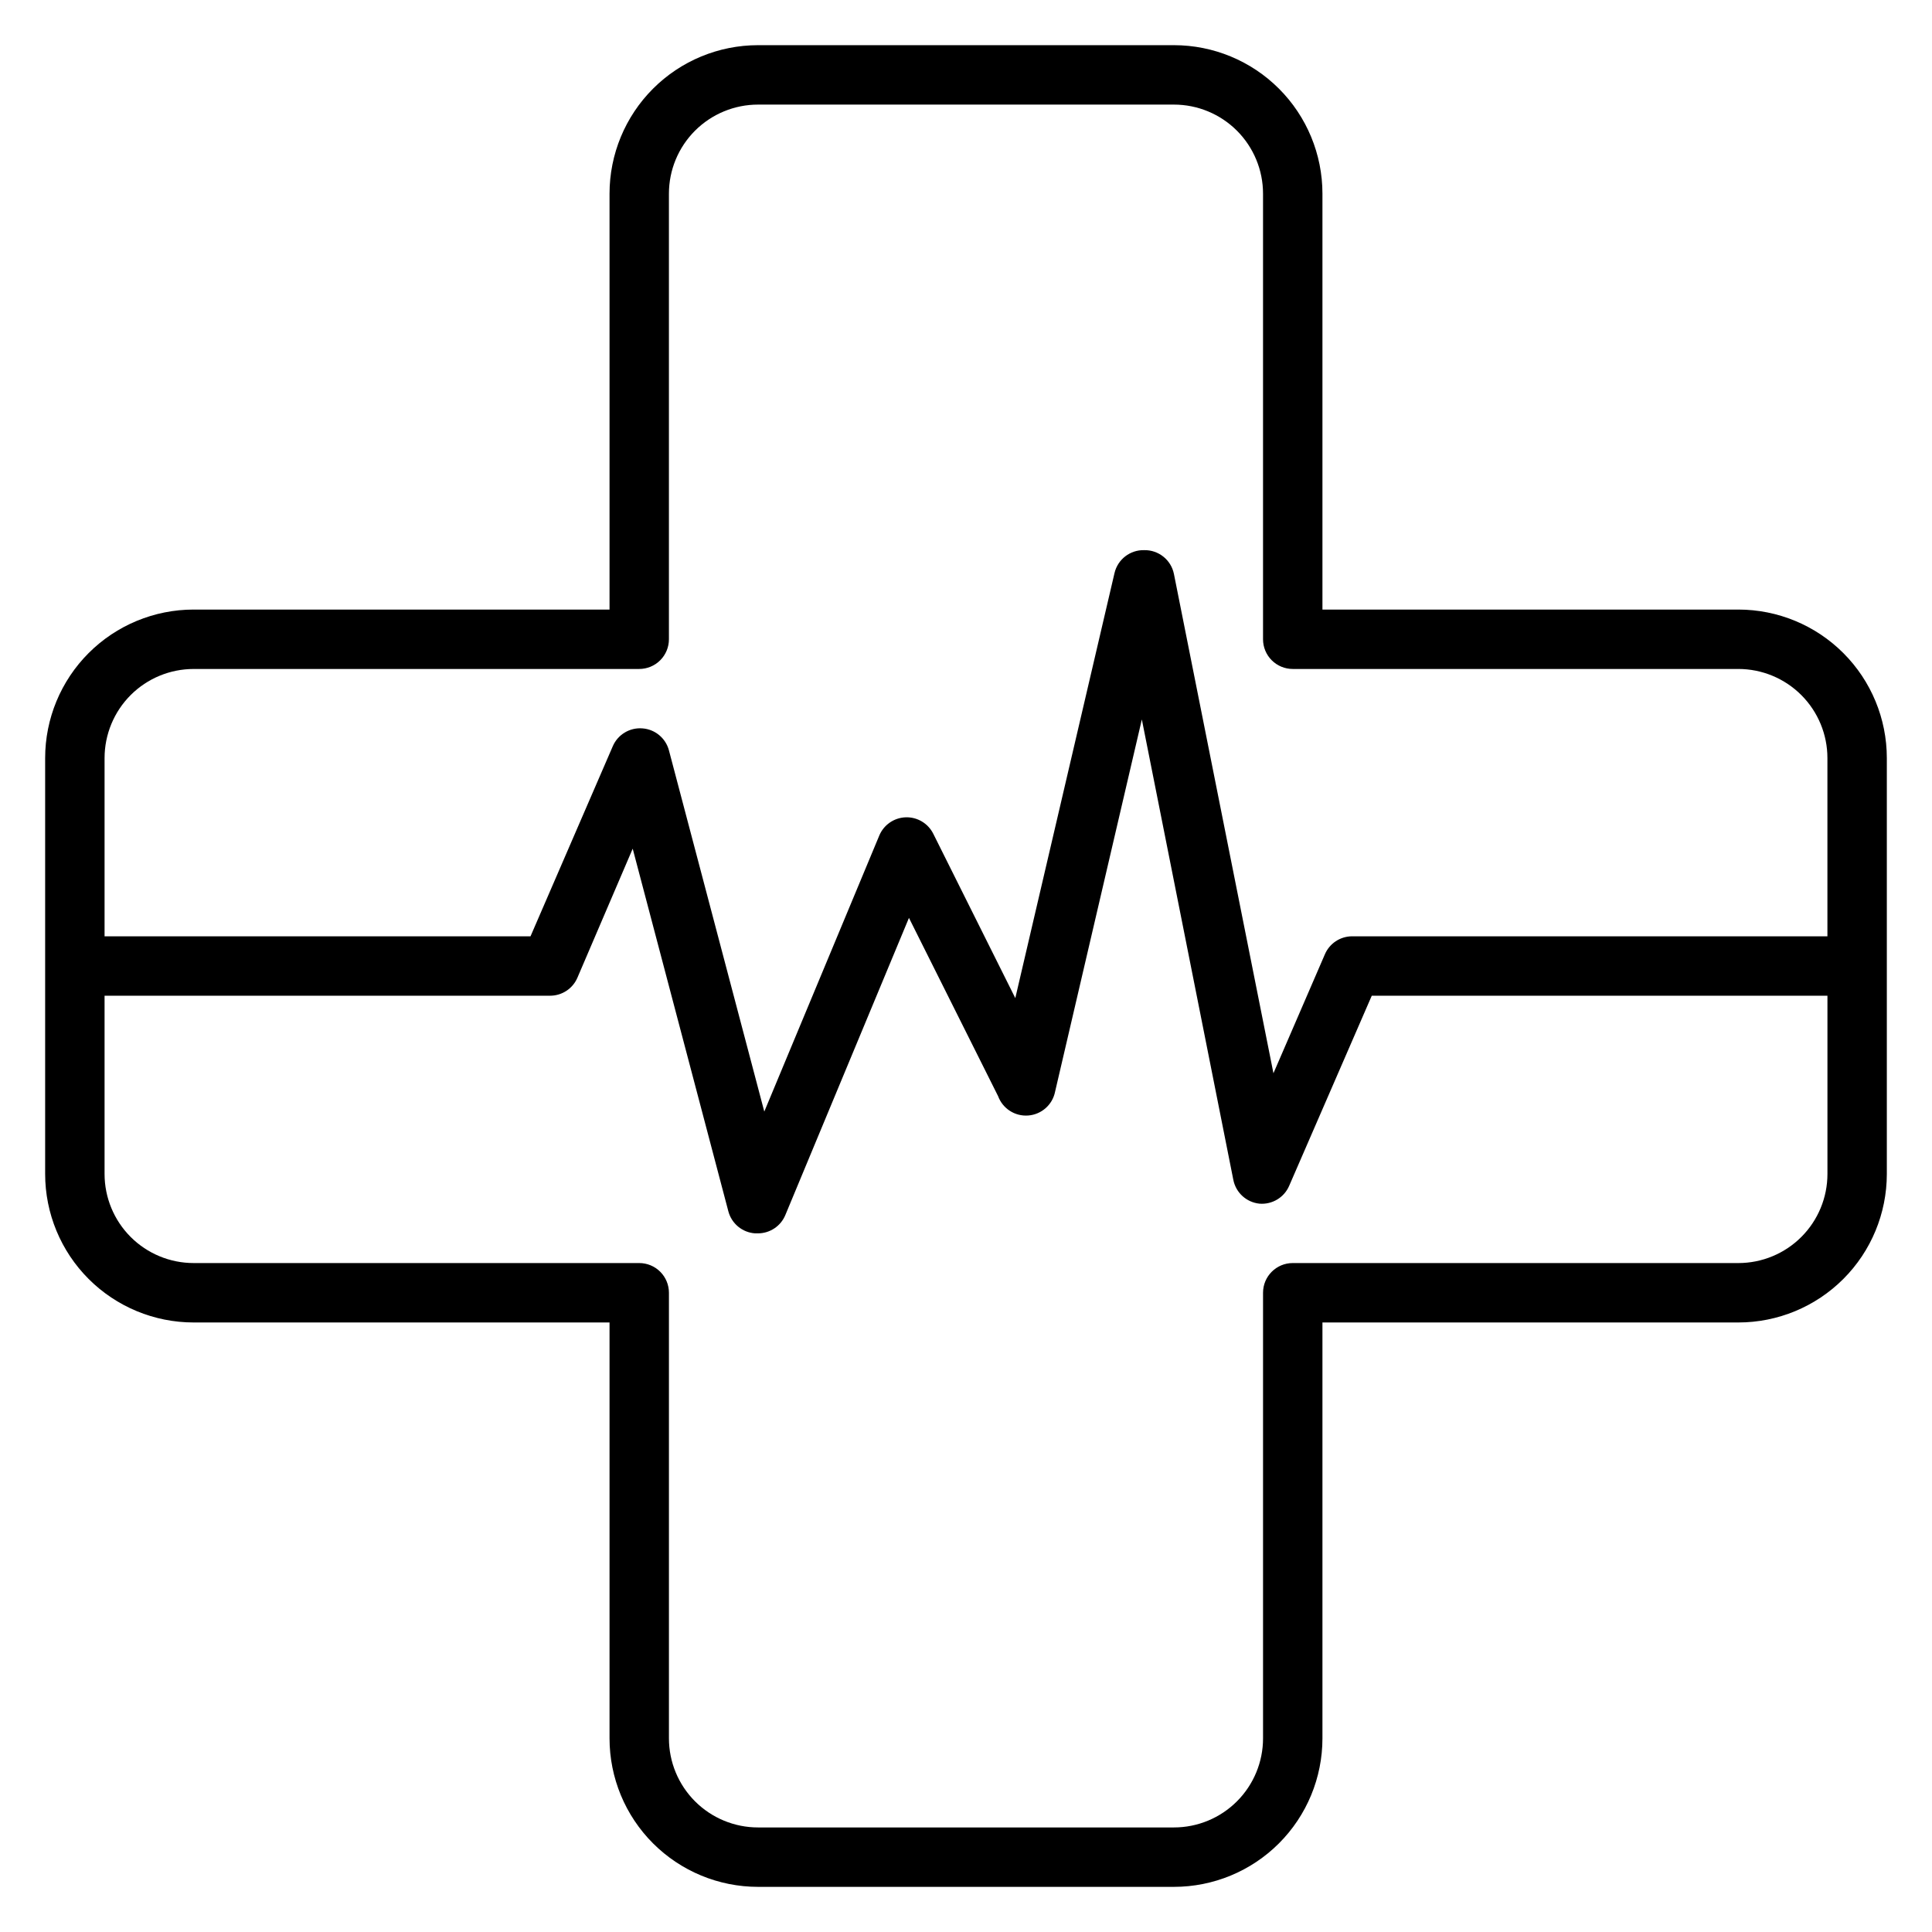 <?xml version="1.0" encoding="UTF-8"?>
<!-- Uploaded to: ICON Repo, www.iconrepo.com, Generator: ICON Repo Mixer Tools -->
<svg fill="#000000" width="800px" height="800px" version="1.1" viewBox="144 144 512 512" xmlns="http://www.w3.org/2000/svg">
 <path d="m604.67 305.54h-110.21v-110.21c0-10.438-4.144-20.449-11.527-27.832-7.379-7.379-17.391-11.527-27.832-11.527h-110.21c-10.438 0-20.449 4.148-27.832 11.527-7.383 7.383-11.527 17.395-11.527 27.832v110.21h-110.21c-10.438 0-20.449 4.144-27.832 11.527-7.379 7.383-11.527 17.395-11.527 27.832v110.21c0 10.441 4.148 20.453 11.527 27.832 7.383 7.383 17.395 11.527 27.832 11.527h110.21v110.21c0 10.438 4.144 20.449 11.527 27.832 7.383 7.379 17.395 11.527 27.832 11.527h110.21c10.441 0 20.453-4.148 27.832-11.527 7.383-7.383 11.527-17.395 11.527-27.832v-110.21h110.21c10.438 0 20.449-4.144 27.832-11.527 7.379-7.379 11.527-17.391 11.527-27.832v-110.21c0-10.438-4.148-20.449-11.527-27.832-7.383-7.383-17.395-11.527-27.832-11.527zm-409.35 15.742h118.08c2.086 0 4.09-0.828 5.566-2.305 1.477-1.477 2.305-3.481 2.305-5.566v-118.08c0-6.262 2.488-12.27 6.918-16.699 4.43-4.426 10.438-6.914 16.699-6.914h110.21c6.266 0 12.27 2.488 16.699 6.914 4.43 4.43 6.918 10.438 6.918 16.699v118.08c0 2.086 0.828 4.09 2.305 5.566 1.477 1.477 3.481 2.305 5.566 2.305h118.08c6.262 0 12.27 2.488 16.699 6.918 4.43 4.43 6.918 10.438 6.918 16.699v47.23h-125.95c-3.16 0.004-6.012 1.895-7.242 4.805l-13.617 31.488-26.375-132.33c-0.758-3.723-4.07-6.371-7.871-6.297-3.727-0.098-7.016 2.434-7.871 6.062l-26.293 112.65-21.727-43.531c-1.371-2.769-4.231-4.481-7.316-4.379-3.086 0.102-5.828 2-7.012 4.852l-30.465 73.129-25.27-95.723c-0.859-3.234-3.668-5.57-7.004-5.824-3.367-0.277-6.535 1.621-7.875 4.723l-21.805 50.379h-112.88v-47.23c0-6.262 2.488-12.27 6.914-16.699 4.43-4.43 10.438-6.918 16.699-6.918zm409.35 157.44h-118.08c-4.348 0-7.871 3.523-7.871 7.871v118.08c0 6.262-2.488 12.27-6.918 16.699-4.43 4.43-10.434 6.918-16.699 6.918h-110.21c-6.262 0-12.27-2.488-16.699-6.918-4.43-4.43-6.918-10.438-6.918-16.699v-118.08c0-2.086-0.828-4.09-2.305-5.566-1.477-1.477-3.481-2.305-5.566-2.305h-118.08c-6.262 0-12.27-2.488-16.699-6.918-4.426-4.43-6.914-10.434-6.914-16.699v-47.23h118.08c3.16-0.004 6.012-1.895 7.242-4.801l14.641-34.164 25.352 96.113c0.867 3.262 3.719 5.606 7.082 5.828h0.789c3.18-0.016 6.035-1.941 7.242-4.883l32.746-78.719 23.617 47.23c1.215 3.316 4.484 5.418 8.004 5.141 3.519-0.273 6.426-2.856 7.109-6.32l22.988-98.637 24.246 122.02c0.672 3.394 3.484 5.949 6.926 6.301 3.367 0.273 6.535-1.625 7.871-4.727l21.887-50.379h120.76v47.23c0 6.266-2.488 12.27-6.918 16.699-4.43 4.43-10.438 6.918-16.699 6.918z"/>
</svg>